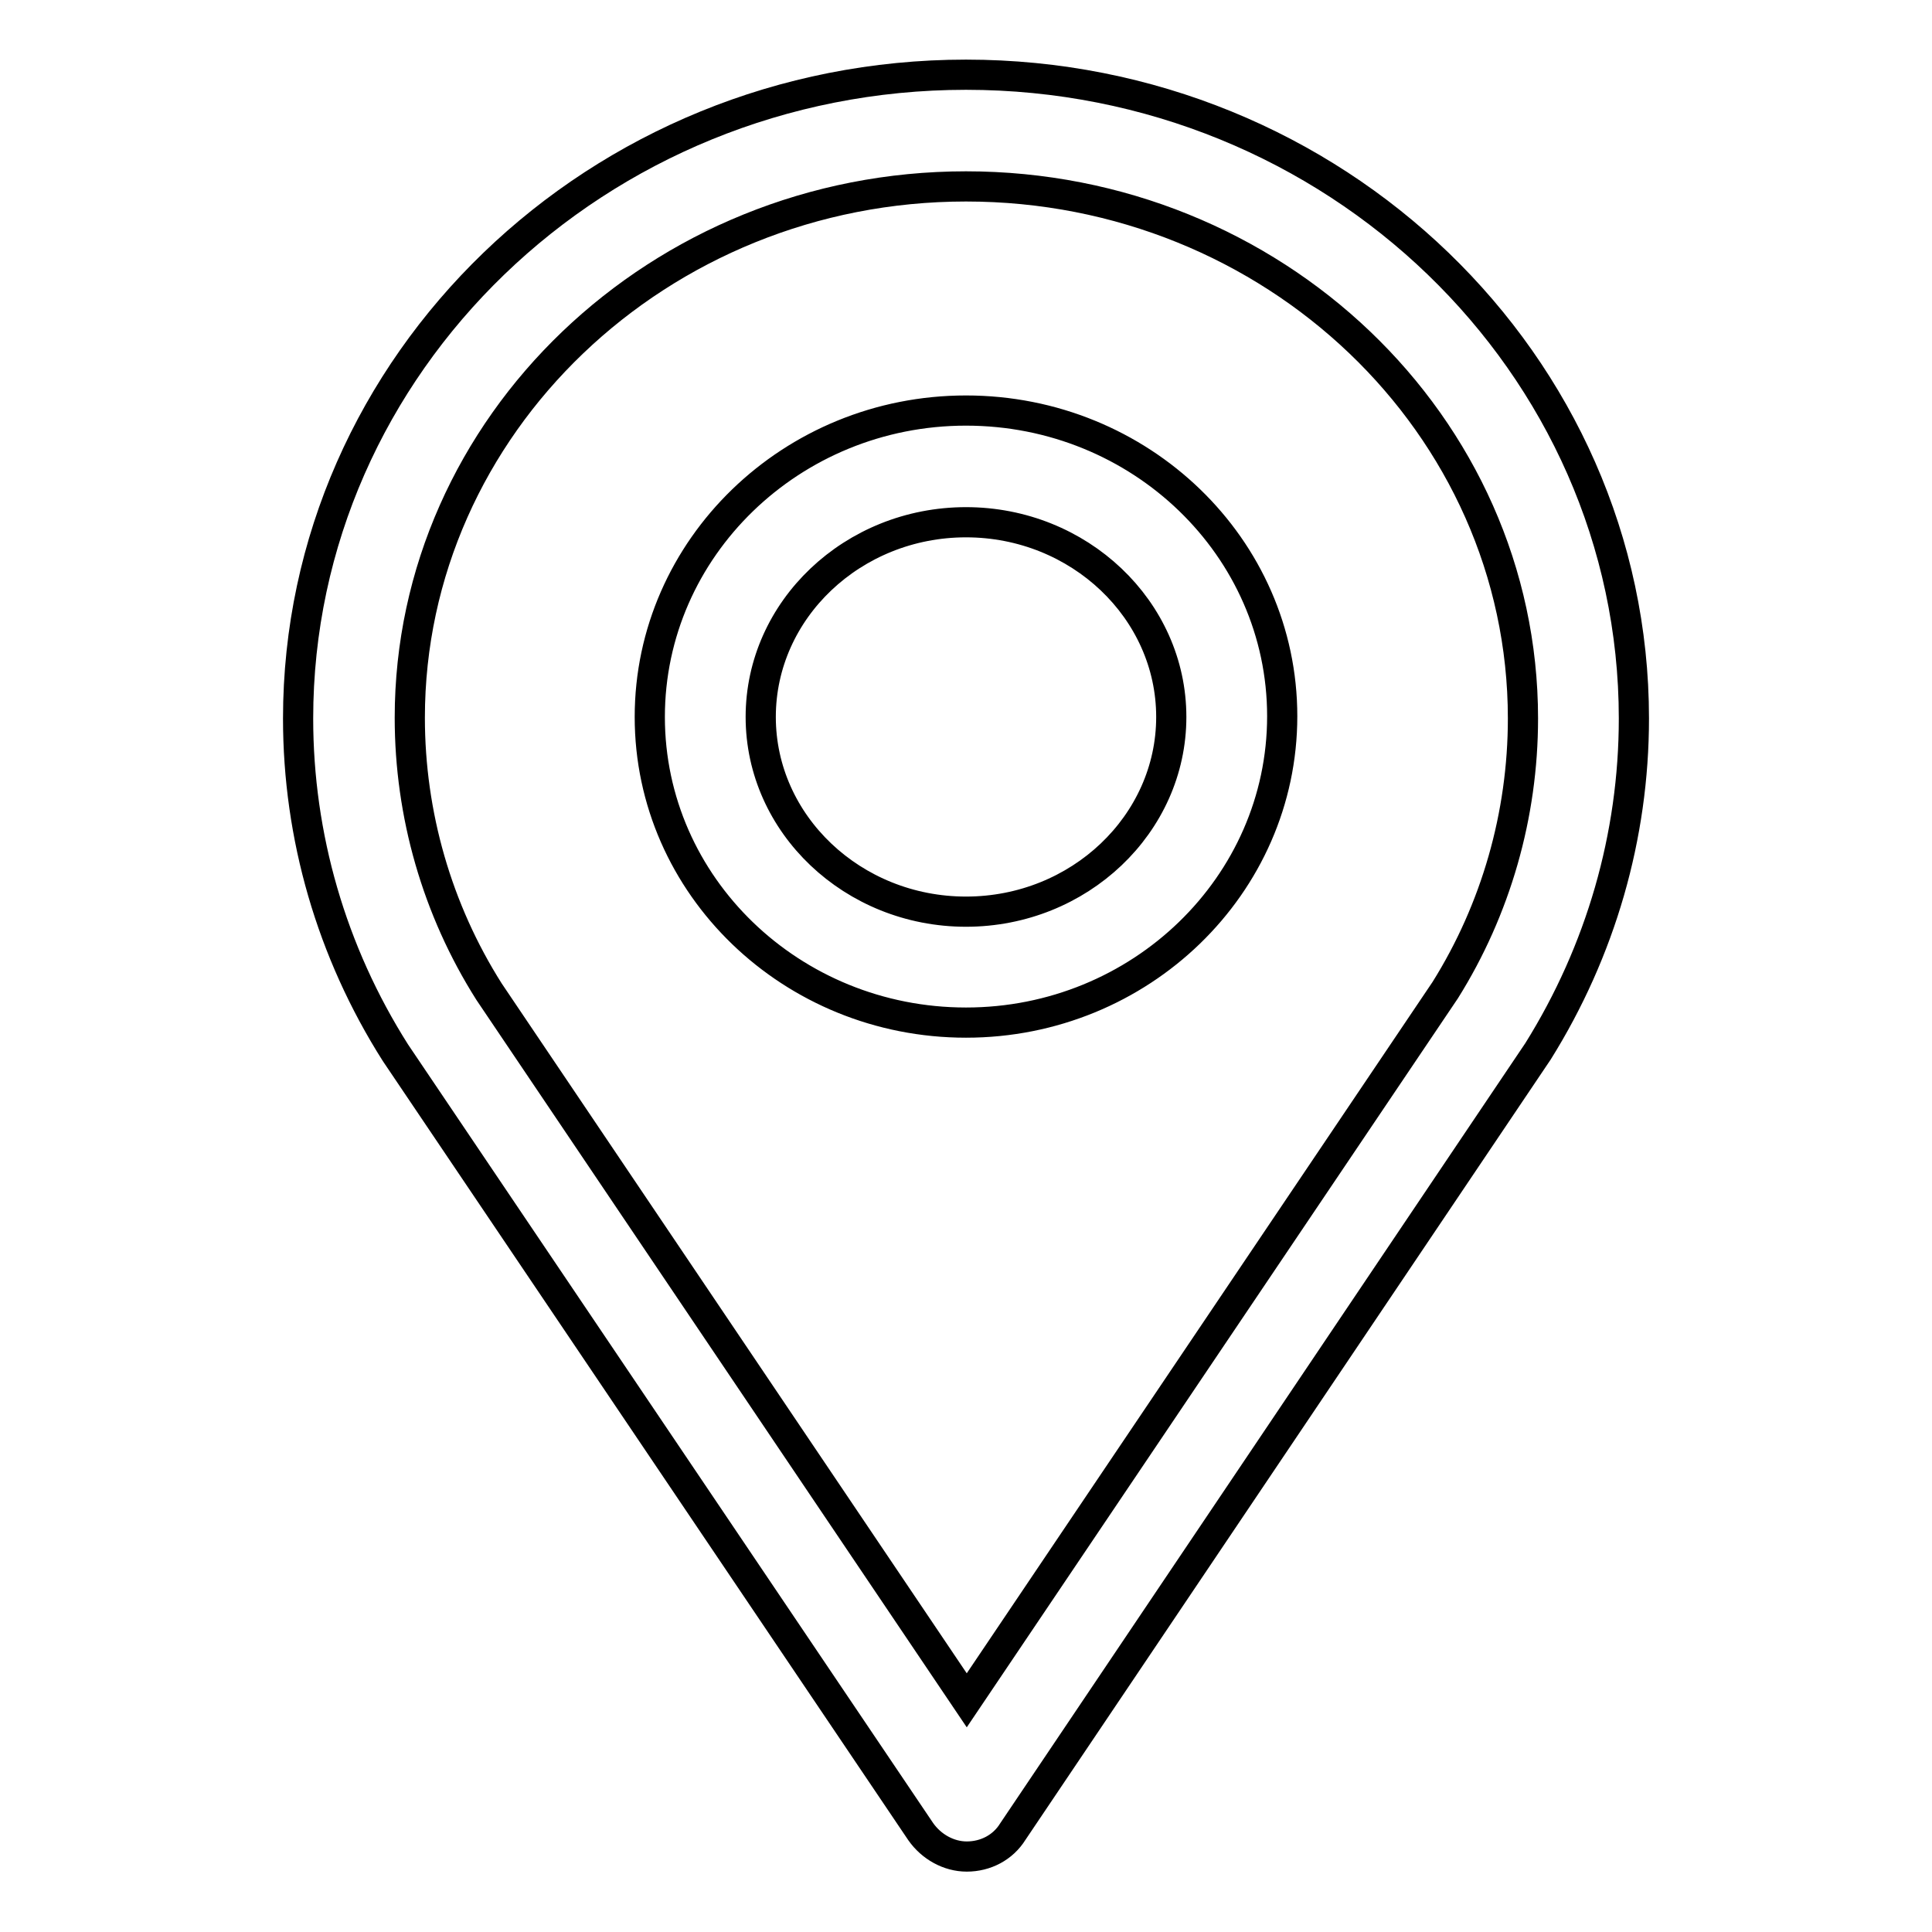 <?xml version="1.0" encoding="utf-8"?>
<!-- Svg Vector Icons : http://www.onlinewebfonts.com/icon -->
<!DOCTYPE svg PUBLIC "-//W3C//DTD SVG 1.1//EN" "http://www.w3.org/Graphics/SVG/1.1/DTD/svg11.dtd">
<svg version="1.1" xmlns="http://www.w3.org/2000/svg" xmlns:xlink="http://www.w3.org/1999/xlink" x="0px" y="0px" viewBox="0 0 256 256" enable-background="new 0 0 256 256" xml:space="preserve">
<g> <path stroke-width="4" fill-opacity="0" stroke="#000000"  d="M122,242.7c1.4,2,3.7,3.3,6.1,3.3l0,0c2.5,0,4.8-1.2,6.1-3.3l69.6-103.4c8.3-13.3,12.7-28.5,12.7-44.1 c0-47-39.7-85.3-88.5-85.3c-48.8,0-88.5,38.3-88.5,85.3c0,15.6,4.4,30.9,12.9,44.3L122,242.7z M128,24.7 c40.7,0,73.8,31.6,73.8,70.5c0,12.8-3.6,25.3-10.3,36l-63.4,94.1l-63.3-93.9c-6.9-10.9-10.5-23.5-10.5-36.3 C54.3,56.4,87.3,24.7,128,24.7z M128,135.5c23.1,0,41.9-18.2,41.9-40.6S151.1,54.4,128,54.4c-23.1,0-41.9,18.2-41.9,40.6 S104.9,135.5,128,135.5z M128,69.2c15,0,27.2,11.6,27.2,25.8S143,120.8,128,120.8c-15,0-27.2-11.6-27.2-25.8S113,69.2,128,69.2z"/></g>
</svg>